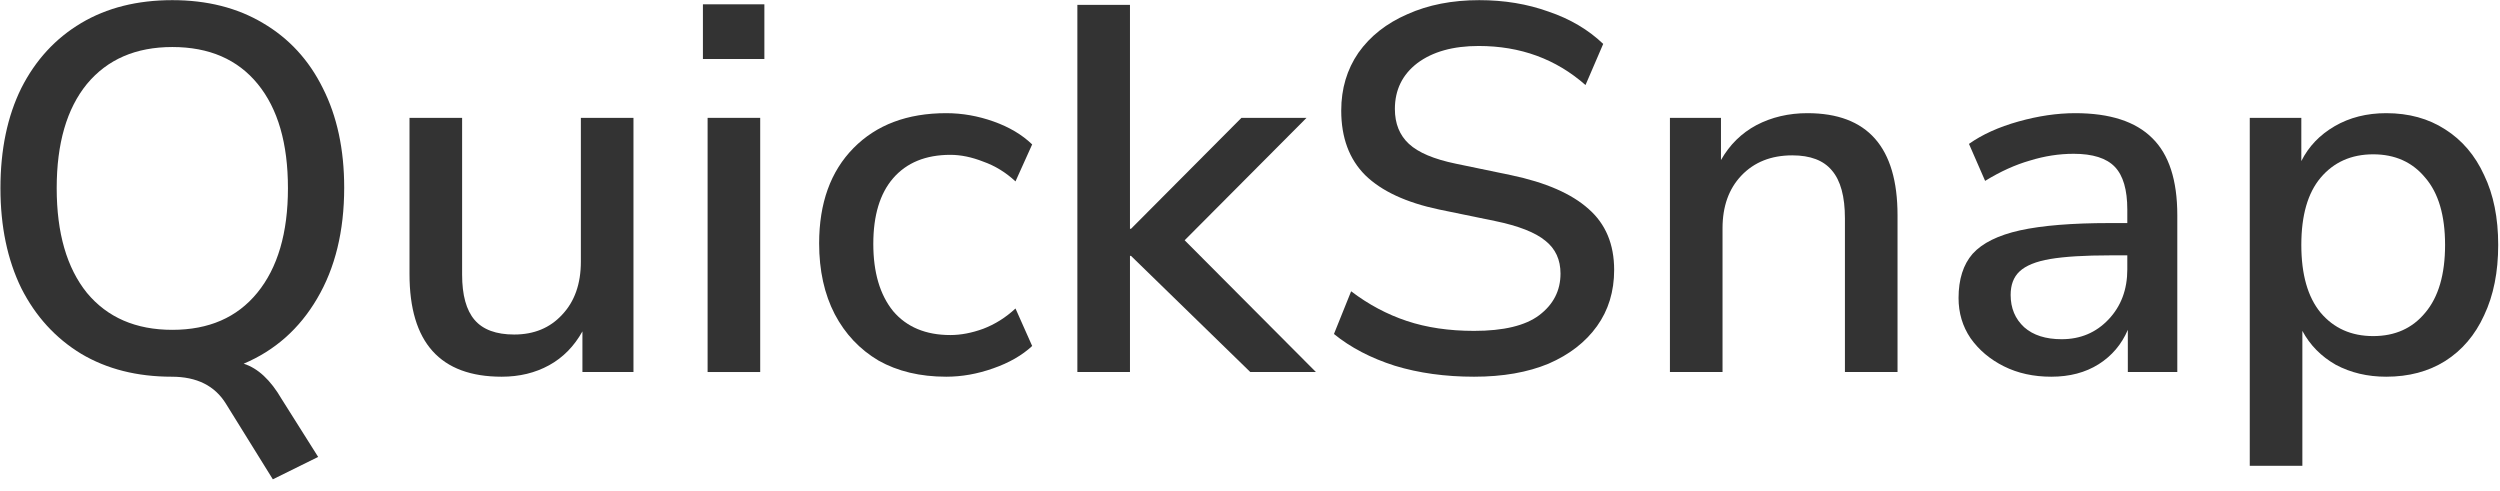 <svg width="168" height="33" viewBox="0 0 168 33" fill="none" xmlns="http://www.w3.org/2000/svg">
<path d="M18.335 32.21L15.185 27.135C14.439 25.922 13.225 25.315 11.545 25.315C9.212 25.315 7.182 24.802 5.455 23.775C3.729 22.725 2.387 21.255 1.43 19.365C0.497 17.452 0.03 15.212 0.03 12.645C0.03 10.055 0.497 7.815 1.43 5.925C2.387 4.035 3.729 2.577 5.455 1.55C7.182 0.523 9.224 0.01 11.58 0.01C13.914 0.01 15.944 0.523 17.67 1.55C19.42 2.577 20.762 4.035 21.695 5.925C22.652 7.815 23.13 10.043 23.13 12.61C23.13 15.527 22.524 18.012 21.31 20.065C20.12 22.095 18.475 23.553 16.375 24.44C17.332 24.743 18.184 25.537 18.93 26.82L21.38 30.705L18.335 32.21ZM11.58 22.165C14.03 22.165 15.932 21.337 17.285 19.68C18.662 18 19.35 15.655 19.35 12.645C19.35 9.635 18.674 7.302 17.32 5.645C15.967 3.988 14.054 3.16 11.58 3.16C9.13 3.16 7.217 3.988 5.84 5.645C4.487 7.302 3.81 9.635 3.81 12.645C3.81 15.655 4.487 18 5.84 19.68C7.217 21.337 9.13 22.165 11.58 22.165Z" fill="#333333"/>
<path d="M33.714 25.315C29.584 25.315 27.519 23.017 27.519 18.42V7.92H31.054V18.455C31.054 19.832 31.334 20.847 31.894 21.5C32.454 22.153 33.341 22.48 34.554 22.48C35.884 22.48 36.957 22.037 37.774 21.15C38.614 20.263 39.034 19.073 39.034 17.58V7.92H42.569V25H39.139V22.27C38.579 23.273 37.832 24.032 36.899 24.545C35.966 25.058 34.904 25.315 33.714 25.315Z" fill="#333333"/>
<path d="M47.236 3.965V0.29H51.366V3.965H47.236ZM47.551 25V7.92H51.086V25H47.551Z" fill="#333333"/>
<path d="M63.586 25.315C61.836 25.315 60.32 24.953 59.036 24.23C57.776 23.483 56.796 22.445 56.096 21.115C55.396 19.762 55.046 18.175 55.046 16.355C55.046 13.648 55.816 11.513 57.356 9.95C58.896 8.387 60.973 7.605 63.586 7.605C64.66 7.605 65.721 7.792 66.771 8.165C67.821 8.538 68.685 9.052 69.362 9.705L68.241 12.19C67.588 11.583 66.865 11.14 66.071 10.86C65.301 10.557 64.566 10.405 63.866 10.405C62.21 10.405 60.926 10.93 60.016 11.98C59.13 13.007 58.686 14.477 58.686 16.39C58.686 18.303 59.13 19.808 60.016 20.905C60.926 21.978 62.21 22.515 63.866 22.515C64.566 22.515 65.301 22.375 66.071 22.095C66.865 21.792 67.588 21.337 68.241 20.73L69.362 23.25C68.685 23.88 67.81 24.382 66.737 24.755C65.686 25.128 64.636 25.315 63.586 25.315Z" fill="#333333"/>
<path d="M72.399 25V0.325H75.934V15.375H76.004L83.424 7.92H87.799L79.609 16.145L88.429 25H84.019L76.004 17.195H75.934V25H72.399Z" fill="#333333"/>
<path d="M99.056 25.315C97.12 25.315 95.346 25.07 93.736 24.58C92.126 24.067 90.761 23.355 89.641 22.445L90.796 19.575C91.963 20.462 93.211 21.127 94.541 21.57C95.871 22.013 97.376 22.235 99.056 22.235C101.04 22.235 102.498 21.885 103.431 21.185C104.388 20.462 104.866 19.528 104.866 18.385C104.866 17.452 104.528 16.717 103.851 16.18C103.175 15.62 102.043 15.177 100.456 14.85L96.711 14.08C94.495 13.613 92.838 12.843 91.741 11.77C90.668 10.697 90.131 9.25 90.131 7.43C90.131 5.96 90.516 4.665 91.286 3.545C92.079 2.425 93.176 1.562 94.576 0.955C95.976 0.325 97.586 0.01 99.406 0.01C101.086 0.01 102.638 0.267 104.061 0.78C105.508 1.27 106.733 1.993 107.736 2.95L106.546 5.715C104.563 3.965 102.171 3.09 99.371 3.09C97.644 3.09 96.268 3.475 95.241 4.245C94.238 5.015 93.736 6.042 93.736 7.325C93.736 8.305 94.051 9.087 94.681 9.67C95.311 10.253 96.361 10.697 97.831 11L101.541 11.77C103.875 12.26 105.613 13.018 106.756 14.045C107.9 15.048 108.471 16.413 108.471 18.14C108.471 19.587 108.086 20.847 107.316 21.92C106.546 22.993 105.461 23.833 104.061 24.44C102.661 25.023 100.993 25.315 99.056 25.315Z" fill="#333333"/>
<path d="M112.219 25V7.92H115.649V10.755C116.232 9.728 117.025 8.947 118.029 8.41C119.055 7.873 120.199 7.605 121.459 7.605C125.495 7.605 127.514 9.892 127.514 14.465V25H123.979V14.675C123.979 13.205 123.687 12.132 123.104 11.455C122.544 10.778 121.657 10.44 120.444 10.44C119.02 10.44 117.877 10.895 117.014 11.805C116.174 12.692 115.754 13.87 115.754 15.34V25H112.219Z" fill="#333333"/>
<path d="M137.845 25.315C136.655 25.315 135.593 25.082 134.66 24.615C133.726 24.148 132.98 23.518 132.42 22.725C131.883 21.932 131.615 21.033 131.615 20.03C131.615 18.77 131.93 17.778 132.56 17.055C133.213 16.332 134.275 15.807 135.745 15.48C137.238 15.153 139.245 14.99 141.765 14.99H142.955V14.08C142.955 12.75 142.675 11.793 142.115 11.21C141.555 10.627 140.633 10.335 139.35 10.335C138.37 10.335 137.39 10.487 136.41 10.79C135.43 11.07 134.426 11.525 133.4 12.155L132.315 9.67C133.201 9.04 134.31 8.538 135.64 8.165C136.97 7.792 138.241 7.605 139.455 7.605C141.788 7.605 143.515 8.165 144.635 9.285C145.755 10.382 146.315 12.108 146.315 14.465V25H142.99V22.165C142.57 23.145 141.916 23.915 141.03 24.475C140.143 25.035 139.081 25.315 137.845 25.315ZM138.545 22.795C139.805 22.795 140.855 22.352 141.695 21.465C142.535 20.578 142.955 19.458 142.955 18.105V17.16H141.8C140.096 17.16 138.755 17.242 137.775 17.405C136.818 17.568 136.13 17.848 135.71 18.245C135.313 18.618 135.115 19.143 135.115 19.82C135.115 20.707 135.418 21.43 136.025 21.99C136.631 22.527 137.471 22.795 138.545 22.795Z" fill="#333333"/>
<path d="M151.184 31.3V7.92H154.649V10.825C155.139 9.845 155.885 9.063 156.889 8.48C157.892 7.897 159.047 7.605 160.354 7.605C161.87 7.605 163.189 7.967 164.309 8.69C165.452 9.413 166.327 10.44 166.934 11.77C167.564 13.077 167.879 14.64 167.879 16.46C167.879 18.28 167.564 19.855 166.934 21.185C166.327 22.515 165.452 23.542 164.309 24.265C163.189 24.965 161.87 25.315 160.354 25.315C159.094 25.315 157.962 25.047 156.959 24.51C155.979 23.95 155.232 23.192 154.719 22.235V31.3H151.184ZM159.479 22.585C160.949 22.585 162.115 22.06 162.979 21.01C163.865 19.96 164.309 18.443 164.309 16.46C164.309 14.477 163.865 12.972 162.979 11.945C162.115 10.895 160.949 10.37 159.479 10.37C158.009 10.37 156.83 10.895 155.944 11.945C155.08 12.972 154.649 14.477 154.649 16.46C154.649 18.443 155.08 19.96 155.944 21.01C156.83 22.06 158.009 22.585 159.479 22.585Z" fill="#333333"/>
</svg>
